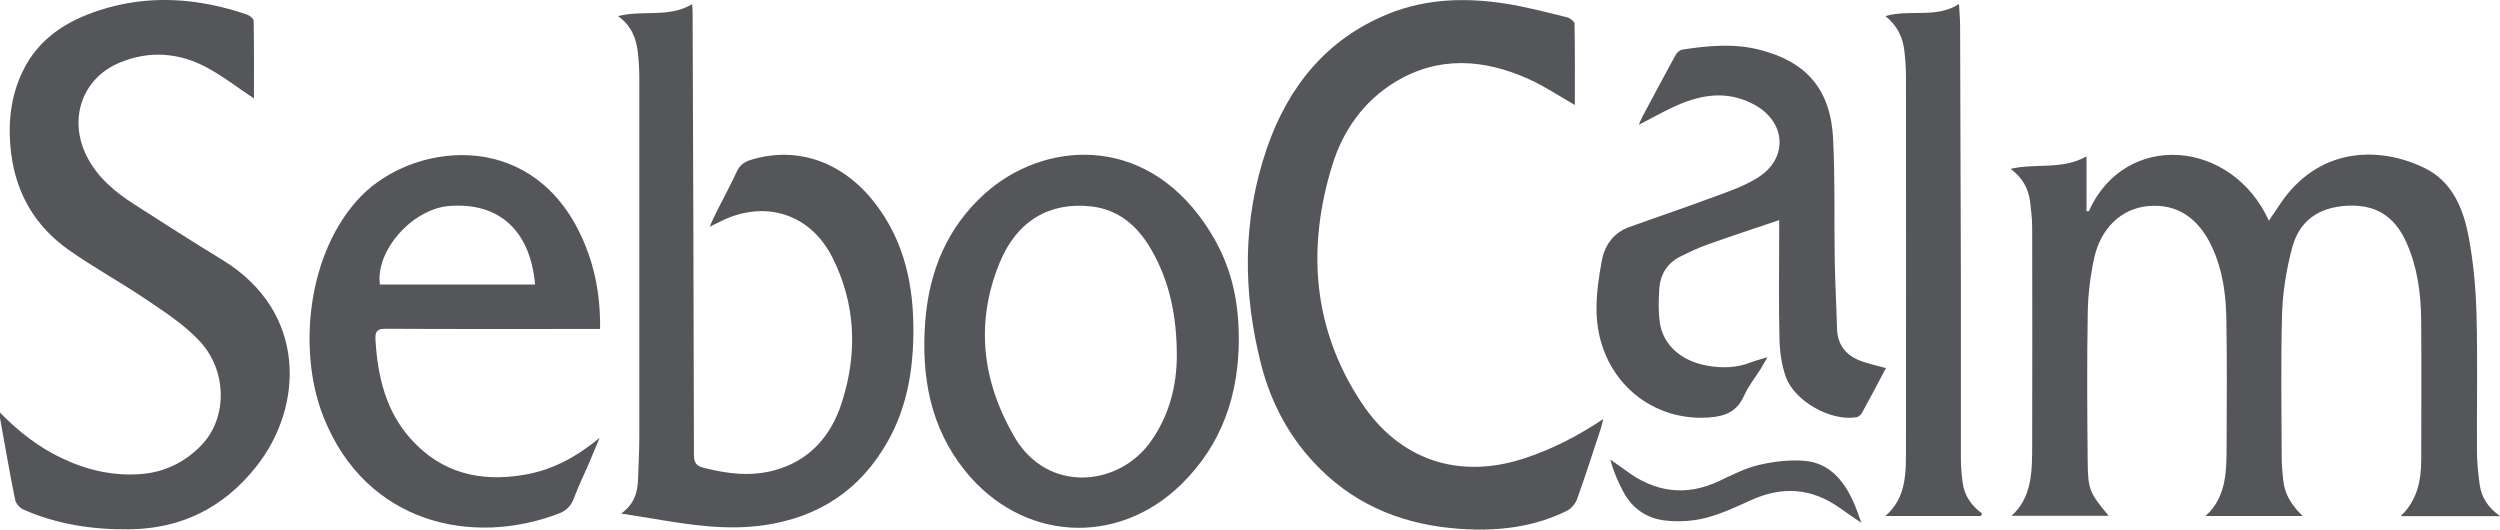<?xml version="1.0" encoding="UTF-8"?><svg id="Layer_1" xmlns="http://www.w3.org/2000/svg" viewBox="0 0 265.01 56.13"><defs><style>.cls-1{fill:#54565a;}</style></defs><path class="cls-1" d="M221.44,22.35c3.85-8.51,15.13-7.61,19.07,1.04,.38-.56,.73-1.07,1.07-1.58,4.04-6.22,10.53-6.37,15.4-4.02,2.97,1.43,4.15,4.32,4.72,7.38,.5,2.68,.75,5.44,.82,8.18,.13,4.85,.02,9.71,.05,14.57,0,1.11,.13,2.23,.27,3.34,.18,1.47,.93,2.57,2.18,3.45h-10.49c.02,.07-.03-.03,0-.05,1.68-1.61,2.13-3.68,2.13-5.93,0-4.99,.04-9.98-.01-14.97-.03-2.79-.43-5.55-1.59-8.12-1.26-2.77-3.3-4-6.27-3.83-3,.17-5.04,1.56-5.82,4.47-.6,2.27-.99,4.65-1.06,6.99-.15,5.09-.05,10.18-.04,15.28,0,.78,.08,1.56,.16,2.34,.15,1.53,.92,2.71,2.07,3.81h-10.3c2.28-2.08,2.22-4.89,2.23-7.67,.02-4.45,.05-8.9-.03-13.34-.05-2.58-.41-5.13-1.52-7.51-1.46-3.14-3.76-4.62-6.81-4.33-2.78,.27-4.99,2.31-5.69,5.56-.4,1.87-.64,3.82-.67,5.73-.09,5.19-.06,10.39-.01,15.59,.03,3.2,.17,3.46,2.23,5.95h-10.3c2.22-2.01,2.18-4.79,2.19-7.54,.02-7.67,.01-15.35,0-23.02,0-.91-.11-1.83-.22-2.73-.18-1.41-.81-2.57-2.07-3.49,2.68-.63,5.42,.14,8.05-1.32v5.81c.1,0,.2,0,.31,0"/><path class="cls-1" d="M0,43.74c2,2.04,4.1,3.66,6.51,4.81,2.72,1.3,5.55,1.95,8.56,1.69,2.47-.22,4.59-1.28,6.31-3.08,2.75-2.88,2.73-7.9-.28-11.07-1.61-1.7-3.63-3.01-5.58-4.33-2.7-1.83-5.58-3.39-8.24-5.27-3.49-2.46-5.57-5.91-6.1-10.27-.37-3.02-.09-5.98,1.26-8.73C4.11,4.07,7.05,2.24,10.44,1.12c5.28-1.74,10.56-1.35,15.76,.43,.28,.1,.69,.43,.69,.66,.05,2.8,.03,5.61,.03,8.23-1.66-1.1-3.25-2.35-5.01-3.29-2.95-1.58-6.08-1.81-9.2-.52-3.99,1.64-5.5,5.97-3.52,9.92,1.13,2.25,2.98,3.78,5.01,5.09,3.11,1.99,6.22,3.99,9.37,5.91,9.03,5.5,8.64,15.57,3.58,21.93-3.48,4.37-7.95,6.57-13.46,6.63-3.88,.04-7.64-.52-11.22-2.1-.38-.17-.79-.65-.87-1.05-.58-2.85-1.07-5.72-1.59-8.59-.03-.15-.02-.31-.03-.64"/><path class="cls-1" d="M166.96,11.14c-1.69-.96-3.24-2.01-4.91-2.76-4.75-2.13-9.55-2.49-14.17,.32-3.32,2.02-5.52,5.13-6.66,8.83-2.71,8.81-2.06,17.31,3.07,25.11,4.04,6.14,10.33,8.21,17.22,5.97,2.95-.96,5.69-2.35,8.44-4.19-.11,.45-.17,.72-.25,.98-.83,2.5-1.63,5.02-2.52,7.5-.18,.5-.64,1.04-1.11,1.26-3.58,1.76-7.4,2.17-11.31,1.9-5.65-.39-10.71-2.27-14.85-6.38-3.07-3.04-5.11-6.76-6.2-10.95-1.98-7.68-2.02-15.4,.56-22.94,2.27-6.63,6.38-11.68,12.9-14.32,4.01-1.63,8.2-1.74,12.4-1.09,2.21,.34,4.39,.93,6.57,1.46,.3,.08,.77,.44,.77,.68,.05,2.87,.03,5.74,.03,8.62"/><path class="cls-1" d="M65.85,54.44c1.42-1.03,1.75-2.3,1.79-3.71,.04-1.46,.13-2.92,.13-4.38,.01-12.66,0-25.33,0-37.99,0-.95-.05-1.9-.16-2.84-.18-1.52-.73-2.86-2.1-3.81,2.65-.69,5.38,.22,7.86-1.27,.02,.3,.05,.61,.05,.92,.06,15.61,.11,31.23,.14,46.85,0,.84,.24,1.18,1.04,1.38,2.5,.64,5.01,.95,7.54,.25,3.67-1.01,5.96-3.61,7.1-7.18,1.68-5.23,1.48-10.47-1.02-15.4-2.33-4.6-7.08-6.08-11.68-3.87-.36,.17-.71,.35-1.32,.65,.3-.65,.48-1.09,.7-1.51,.73-1.45,1.5-2.87,2.18-4.34,.31-.67,.77-1.02,1.45-1.23,4.9-1.52,9.74,.15,13.14,4.5,3.22,4.11,4.2,8.9,4.13,14.01-.05,3.95-.73,7.76-2.67,11.24-2.94,5.26-7.4,8.14-13.2,8.97-3.95,.56-7.84-.04-11.72-.7-1.04-.17-2.08-.34-3.37-.54"/><path class="cls-1" d="M131.32,35.9c0,6.01-1.82,11.27-6.12,15.46-6.82,6.64-16.88,6-22.88-1.43-3.73-4.63-4.68-10.06-4.24-15.86,.41-5.35,2.34-9.98,6.34-13.57,6.1-5.47,16.66-6.43,23.27,3.17,2.51,3.65,3.62,7.39,3.63,12.24m-6.57,1.77c-.01-4.16-.76-7.83-2.69-11.19-1.45-2.52-3.46-4.28-6.39-4.61-4.39-.49-7.86,1.5-9.69,5.94-2.63,6.38-1.87,12.61,1.55,18.49,3.5,6.01,11,5.3,14.42,.54,2.03-2.83,2.79-6.01,2.8-9.16"/><path class="cls-1" d="M63.63,34.87h-1.34c-7.14,0-14.28,.02-21.42-.02-.89,0-1.12,.26-1.07,1.16,.23,3.88,1.09,7.54,3.72,10.49,3.29,3.69,7.45,4.63,12.11,3.82,2.99-.51,5.53-1.93,7.93-3.9-.4,.95-.79,1.91-1.2,2.86-.51,1.18-1.08,2.33-1.52,3.53-.31,.84-.82,1.33-1.61,1.63-9.05,3.48-20.41,1.16-24.94-10.24-2.79-7.03-1.72-17.53,3.98-23.4,5.4-5.55,17.49-7.18,22.98,3.48,1.69,3.28,2.41,6.77,2.36,10.6m-6.89-4.72c-.54-6.08-4.17-8.73-9.13-8.32-3.9,.32-7.81,4.75-7.32,8.32h16.45Z"/><path class="cls-1" d="M199.93,39c-.87,1.64-1.7,3.22-2.56,4.78-.11,.2-.37,.41-.58,.45-2.68,.46-6.56-1.68-7.49-4.29-.44-1.25-.64-2.64-.67-3.98-.09-3.73-.03-7.47-.03-11.21,0-.51,0-1.01,0-1.42-2.54,.86-5.06,1.69-7.57,2.58-.99,.35-1.96,.81-2.9,1.28-1.4,.7-2.15,1.9-2.24,3.47-.07,1.17-.11,2.37,.06,3.53,.34,2.4,2.29,4.1,5.07,4.58,1.52,.26,3.02,.24,4.49-.33,.52-.2,1.06-.33,1.85-.58-.31,.53-.49,.86-.68,1.18-.61,.97-1.34,1.88-1.81,2.92-.75,1.68-1.98,2.16-3.67,2.29-6.5,.49-11.84-4.41-11.96-11.24-.03-1.81,.23-3.65,.57-5.43,.31-1.63,1.27-2.92,2.87-3.5,2.86-1.04,5.74-2,8.59-3.06,1.7-.63,3.46-1.2,5-2.15,3.34-2.05,3.09-5.97-.37-7.81-2.95-1.57-5.83-1-8.66,.35-1.13,.54-2.24,1.16-3.52,1.82,.17-.39,.26-.65,.39-.88,1.16-2.17,2.31-4.34,3.5-6.5,.14-.26,.44-.55,.71-.59,2.75-.42,5.49-.69,8.26,.03,4.93,1.27,7.49,4.21,7.74,9.47,.21,4.3,.1,8.62,.17,12.93,.04,2.37,.18,4.75,.24,7.12,.05,1.91,1.1,2.98,2.76,3.54,.75,.25,1.52,.42,2.44,.67"/><path class="cls-1" d="M210,54.7h-10.15c2.32-1.99,2.18-4.73,2.19-7.4,.02-13.07,0-26.13,0-39.19,0-.88-.06-1.76-.16-2.64-.16-1.5-.76-2.79-2.03-3.76,2.61-.77,5.38,.29,7.81-1.29,.04,.81,.12,1.61,.12,2.41,.03,8.92,.06,17.85,.08,26.77,.01,6.35,0,12.69,0,19.04,0,.84,.08,1.7,.19,2.53,.19,1.38,.93,2.44,2.04,3.25-.03,.09-.06,.18-.09,.27"/><path class="cls-1" d="M197.31,55.42c-.92-.63-1.58-1.07-2.22-1.53-3-2.16-6.14-2.39-9.48-.87-1.57,.71-3.15,1.46-4.8,1.88-1.35,.35-2.82,.43-4.2,.29-1.96-.2-3.56-1.22-4.54-3.07-.56-1.06-1.04-2.16-1.37-3.4,.53,.37,1.06,.73,1.58,1.11,3.11,2.35,6.41,2.84,9.98,1.15,1.35-.64,2.71-1.34,4.14-1.68,1.55-.37,3.19-.57,4.77-.46,2.7,.18,4.27,2.05,5.33,4.43,.27,.6,.47,1.24,.81,2.14"/></svg>